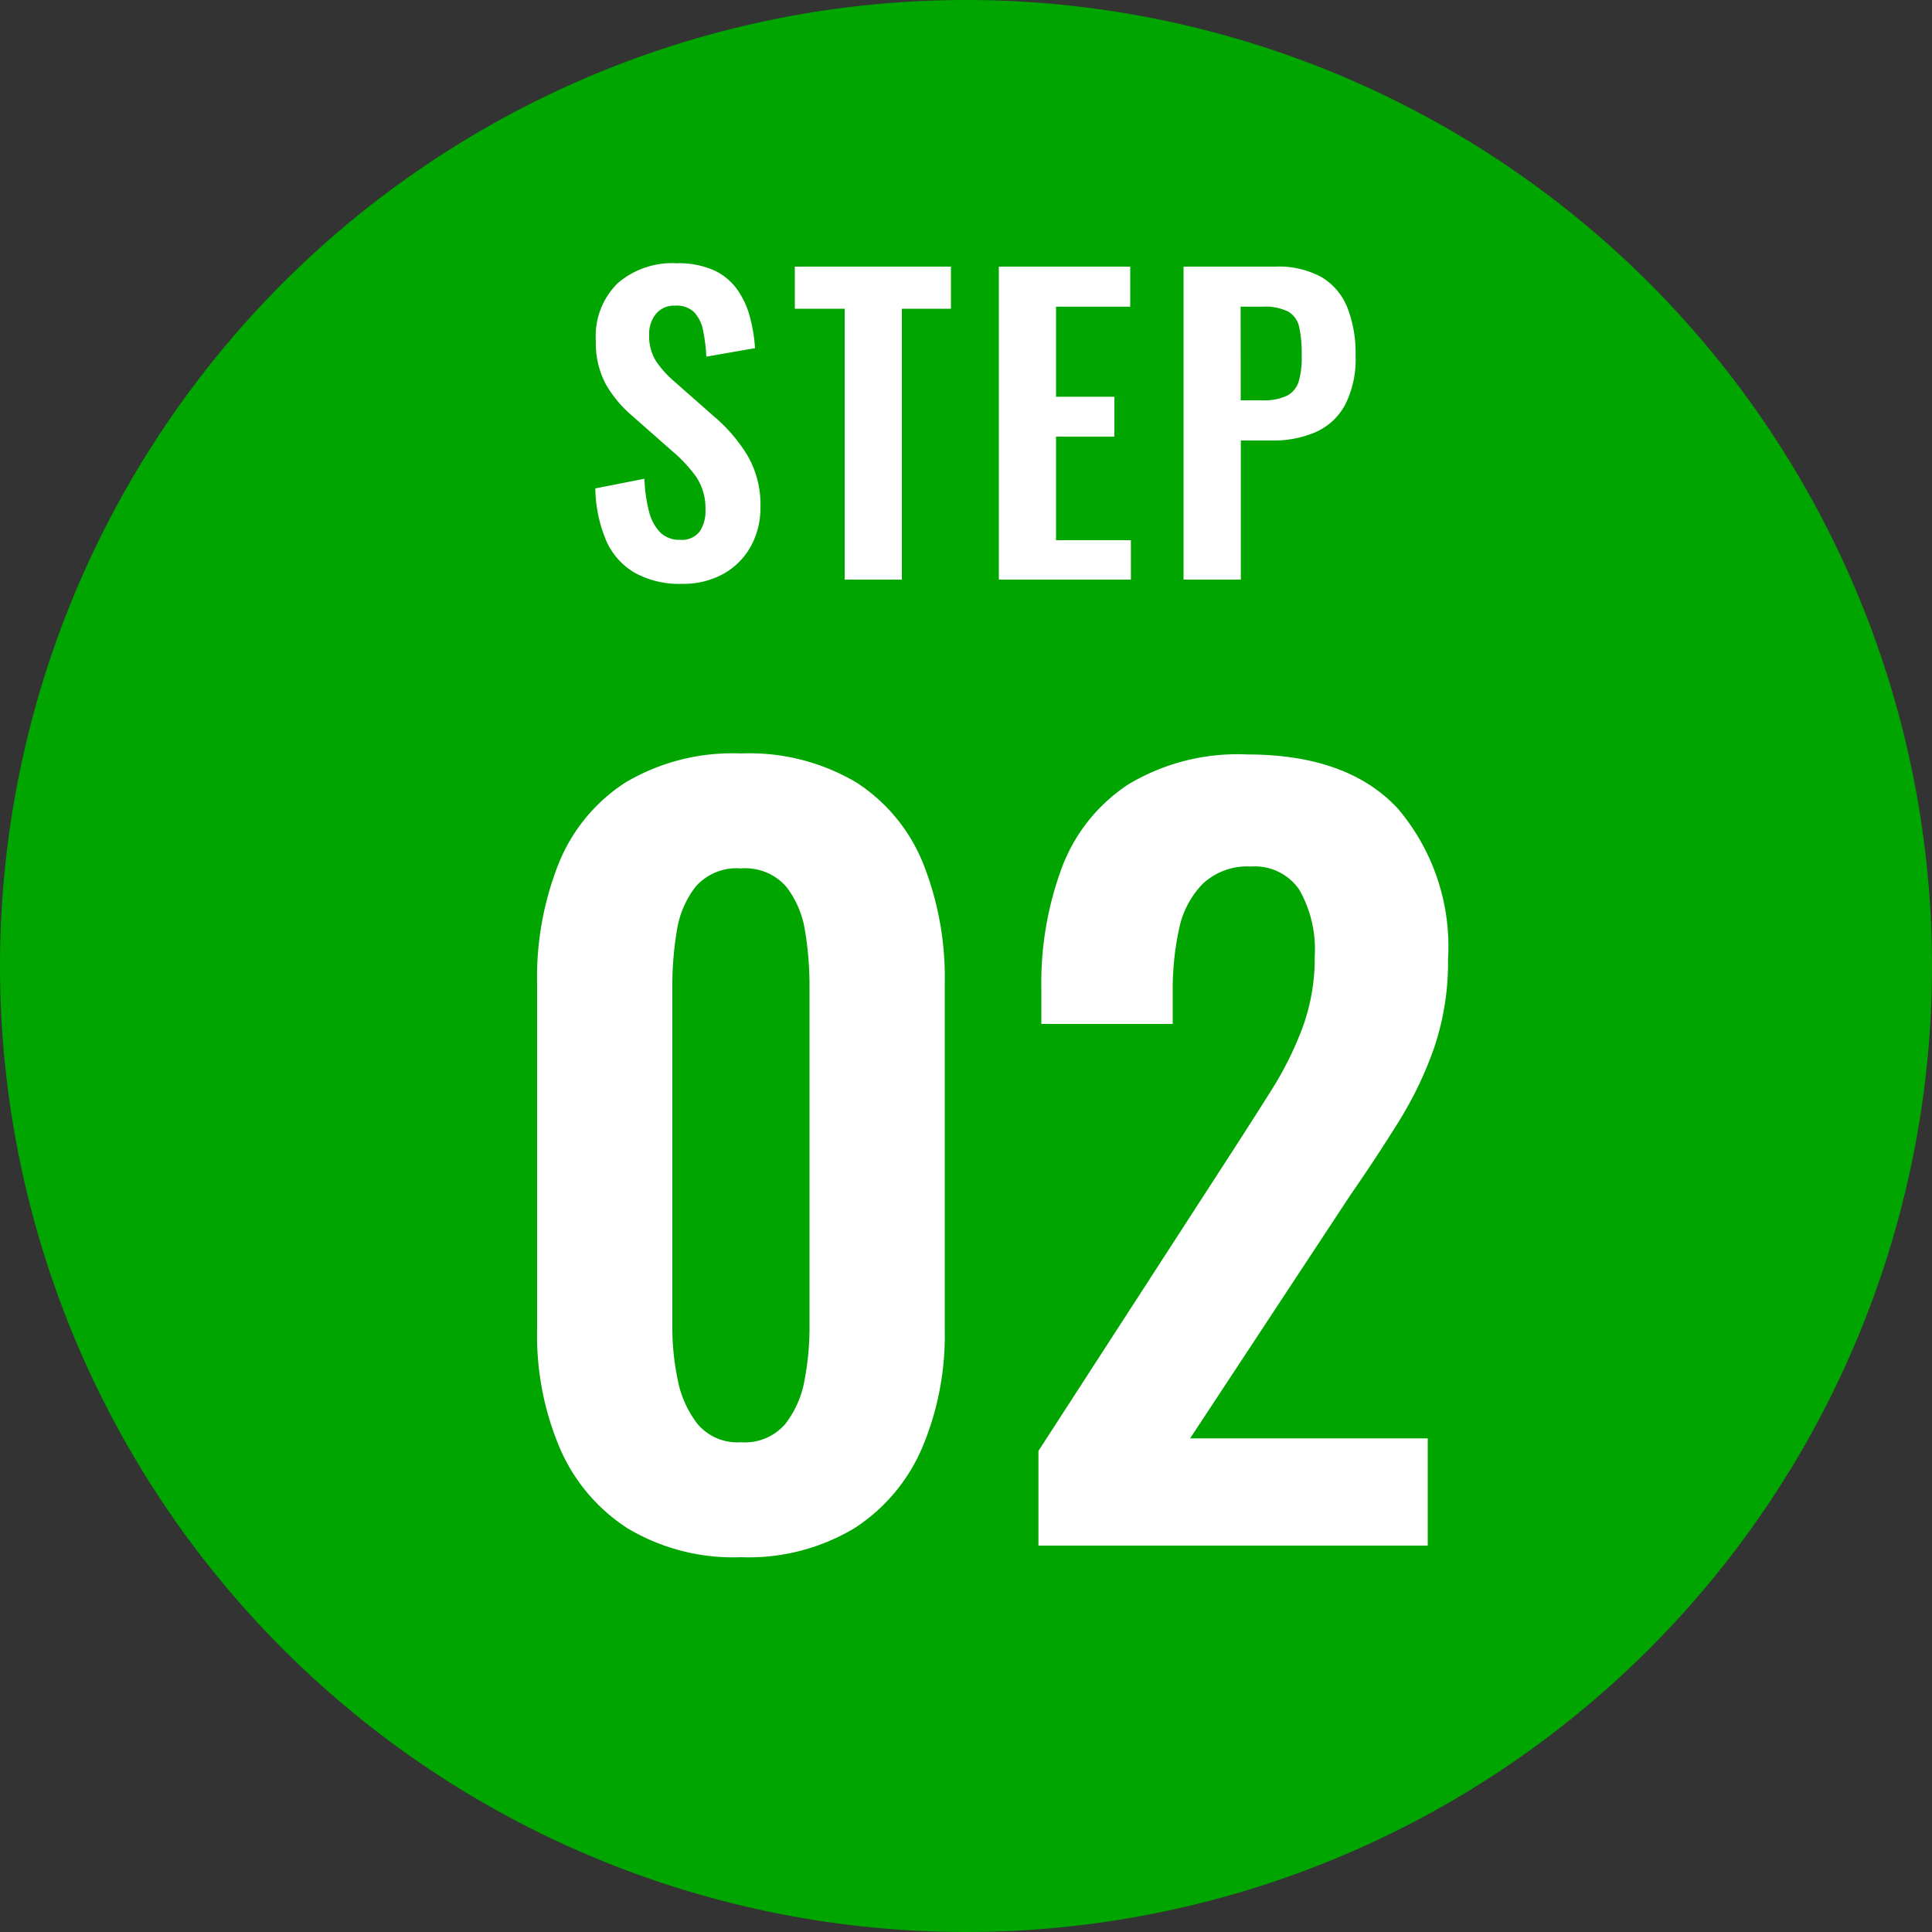 <svg xmlns="http://www.w3.org/2000/svg" viewBox="0 0 80 80"><rect x="0" y="0" width="80" height="80" fill="#333333" stroke="none"/><g transform="translate(-560 -9299)"><path d="M40,0A40,40,0,1,1,0,40,40,40,0,0,1,40,0Z" transform="translate(560 9299)" fill="#00a500"/><path d="M10.68.48a8.512,8.512,0,0,1-4.7-1.2,7.436,7.436,0,0,1-2.8-3.32,11.934,11.934,0,0,1-.94-4.88V-23.28a12.769,12.769,0,0,1,.9-4.98A7.177,7.177,0,0,1,5.9-31.6a8.672,8.672,0,0,1,4.78-1.2,8.672,8.672,0,0,1,4.78,1.2,7.177,7.177,0,0,1,2.76,3.34,12.769,12.769,0,0,1,.9,4.98V-8.92a11.934,11.934,0,0,1-.94,4.88,7.436,7.436,0,0,1-2.8,3.32A8.512,8.512,0,0,1,10.68.48Zm0-4.76a2.2,2.2,0,0,0,1.84-.76,4.128,4.128,0,0,0,.8-1.84A11.628,11.628,0,0,0,13.52-9V-23.2a13.725,13.725,0,0,0-.18-2.22,3.98,3.98,0,0,0-.78-1.86,2.249,2.249,0,0,0-1.88-.76,2.249,2.249,0,0,0-1.88.76,3.98,3.98,0,0,0-.78,1.86,13.724,13.724,0,0,0-.18,2.22V-9a10.6,10.6,0,0,0,.22,2.12,4.305,4.305,0,0,0,.82,1.84A2.154,2.154,0,0,0,10.68-4.28ZM23,0V-3.92l8-12.36q.88-1.36,1.66-2.6a14.082,14.082,0,0,0,1.28-2.58,8.349,8.349,0,0,0,.5-2.94,4.97,4.97,0,0,0-.64-2.76,2.233,2.233,0,0,0-2-.96,2.7,2.7,0,0,0-2,.72,3.747,3.747,0,0,0-.98,1.88,11.717,11.717,0,0,0-.26,2.56v1.36H23.12v-1.44a13.73,13.73,0,0,1,.86-5.06,7.111,7.111,0,0,1,2.74-3.42,8.794,8.794,0,0,1,4.92-1.24q4.16,0,6.24,2.24a8.82,8.82,0,0,1,2.08,6.24,11.031,11.031,0,0,1-.56,3.62,15.366,15.366,0,0,1-1.48,3.1q-.92,1.48-2,3.04L29.28-4.44h9.84V0Z" transform="translate(580 9363)" fill="#fff"/><path d="M4.24.176A3.831,3.831,0,0,1,2.288-.28,2.873,2.873,0,0,1,1.1-1.616a5.737,5.737,0,0,1-.448-2.16l2.032-.4a6.28,6.28,0,0,0,.184,1.328,1.922,1.922,0,0,0,.464.888,1.114,1.114,0,0,0,.824.312.925.925,0,0,0,.816-.344,1.489,1.489,0,0,0,.24-.872,2.358,2.358,0,0,0-.384-1.392A5.99,5.99,0,0,0,3.808-5.344L2.176-6.784A4.9,4.9,0,0,1,1.08-8.1,3.638,3.638,0,0,1,.672-9.9a3.072,3.072,0,0,1,.9-2.368A3.457,3.457,0,0,1,4.016-13.1a3.633,3.633,0,0,1,1.52.28,2.417,2.417,0,0,1,.968.776A3.5,3.5,0,0,1,7.04-10.92a6.657,6.657,0,0,1,.224,1.336l-2.016.352a6.875,6.875,0,0,0-.136-1.088,1.513,1.513,0,0,0-.368-.752,1.033,1.033,0,0,0-.776-.272A.982.982,0,0,0,3.16-11a1.312,1.312,0,0,0-.28.856,1.966,1.966,0,0,0,.272,1.08,4.229,4.229,0,0,0,.784.872L5.552-6.768A6.694,6.694,0,0,1,6.92-5.192a4.023,4.023,0,0,1,.568,2.184A3.284,3.284,0,0,1,7.08-1.36,2.923,2.923,0,0,1,5.944-.232,3.428,3.428,0,0,1,4.24.176ZM10.976,0V-11.216H8.912V-12.96h6.464v1.744H13.344V0ZM17.36,0V-12.96H22.8V-11.3H19.728v3.728h2.416V-5.92H19.728v4.288h3.1V0Zm7.648,0V-12.96h3.808a3.682,3.682,0,0,1,1.9.432,2.562,2.562,0,0,1,1.072,1.256,5.165,5.165,0,0,1,.344,1.992A4.182,4.182,0,0,1,31.7-7.24a2.575,2.575,0,0,1-1.208,1.128,4.4,4.4,0,0,1-1.832.352h-1.28V0Zm2.368-7.424h.9a2.23,2.23,0,0,0,1-.184.984.984,0,0,0,.5-.592A3.571,3.571,0,0,0,29.9-9.3a5.129,5.129,0,0,0-.1-1.144.982.982,0,0,0-.448-.648,2.156,2.156,0,0,0-1.08-.208h-.9Z" transform="translate(584 9323)" fill="#fff"/></g></svg>